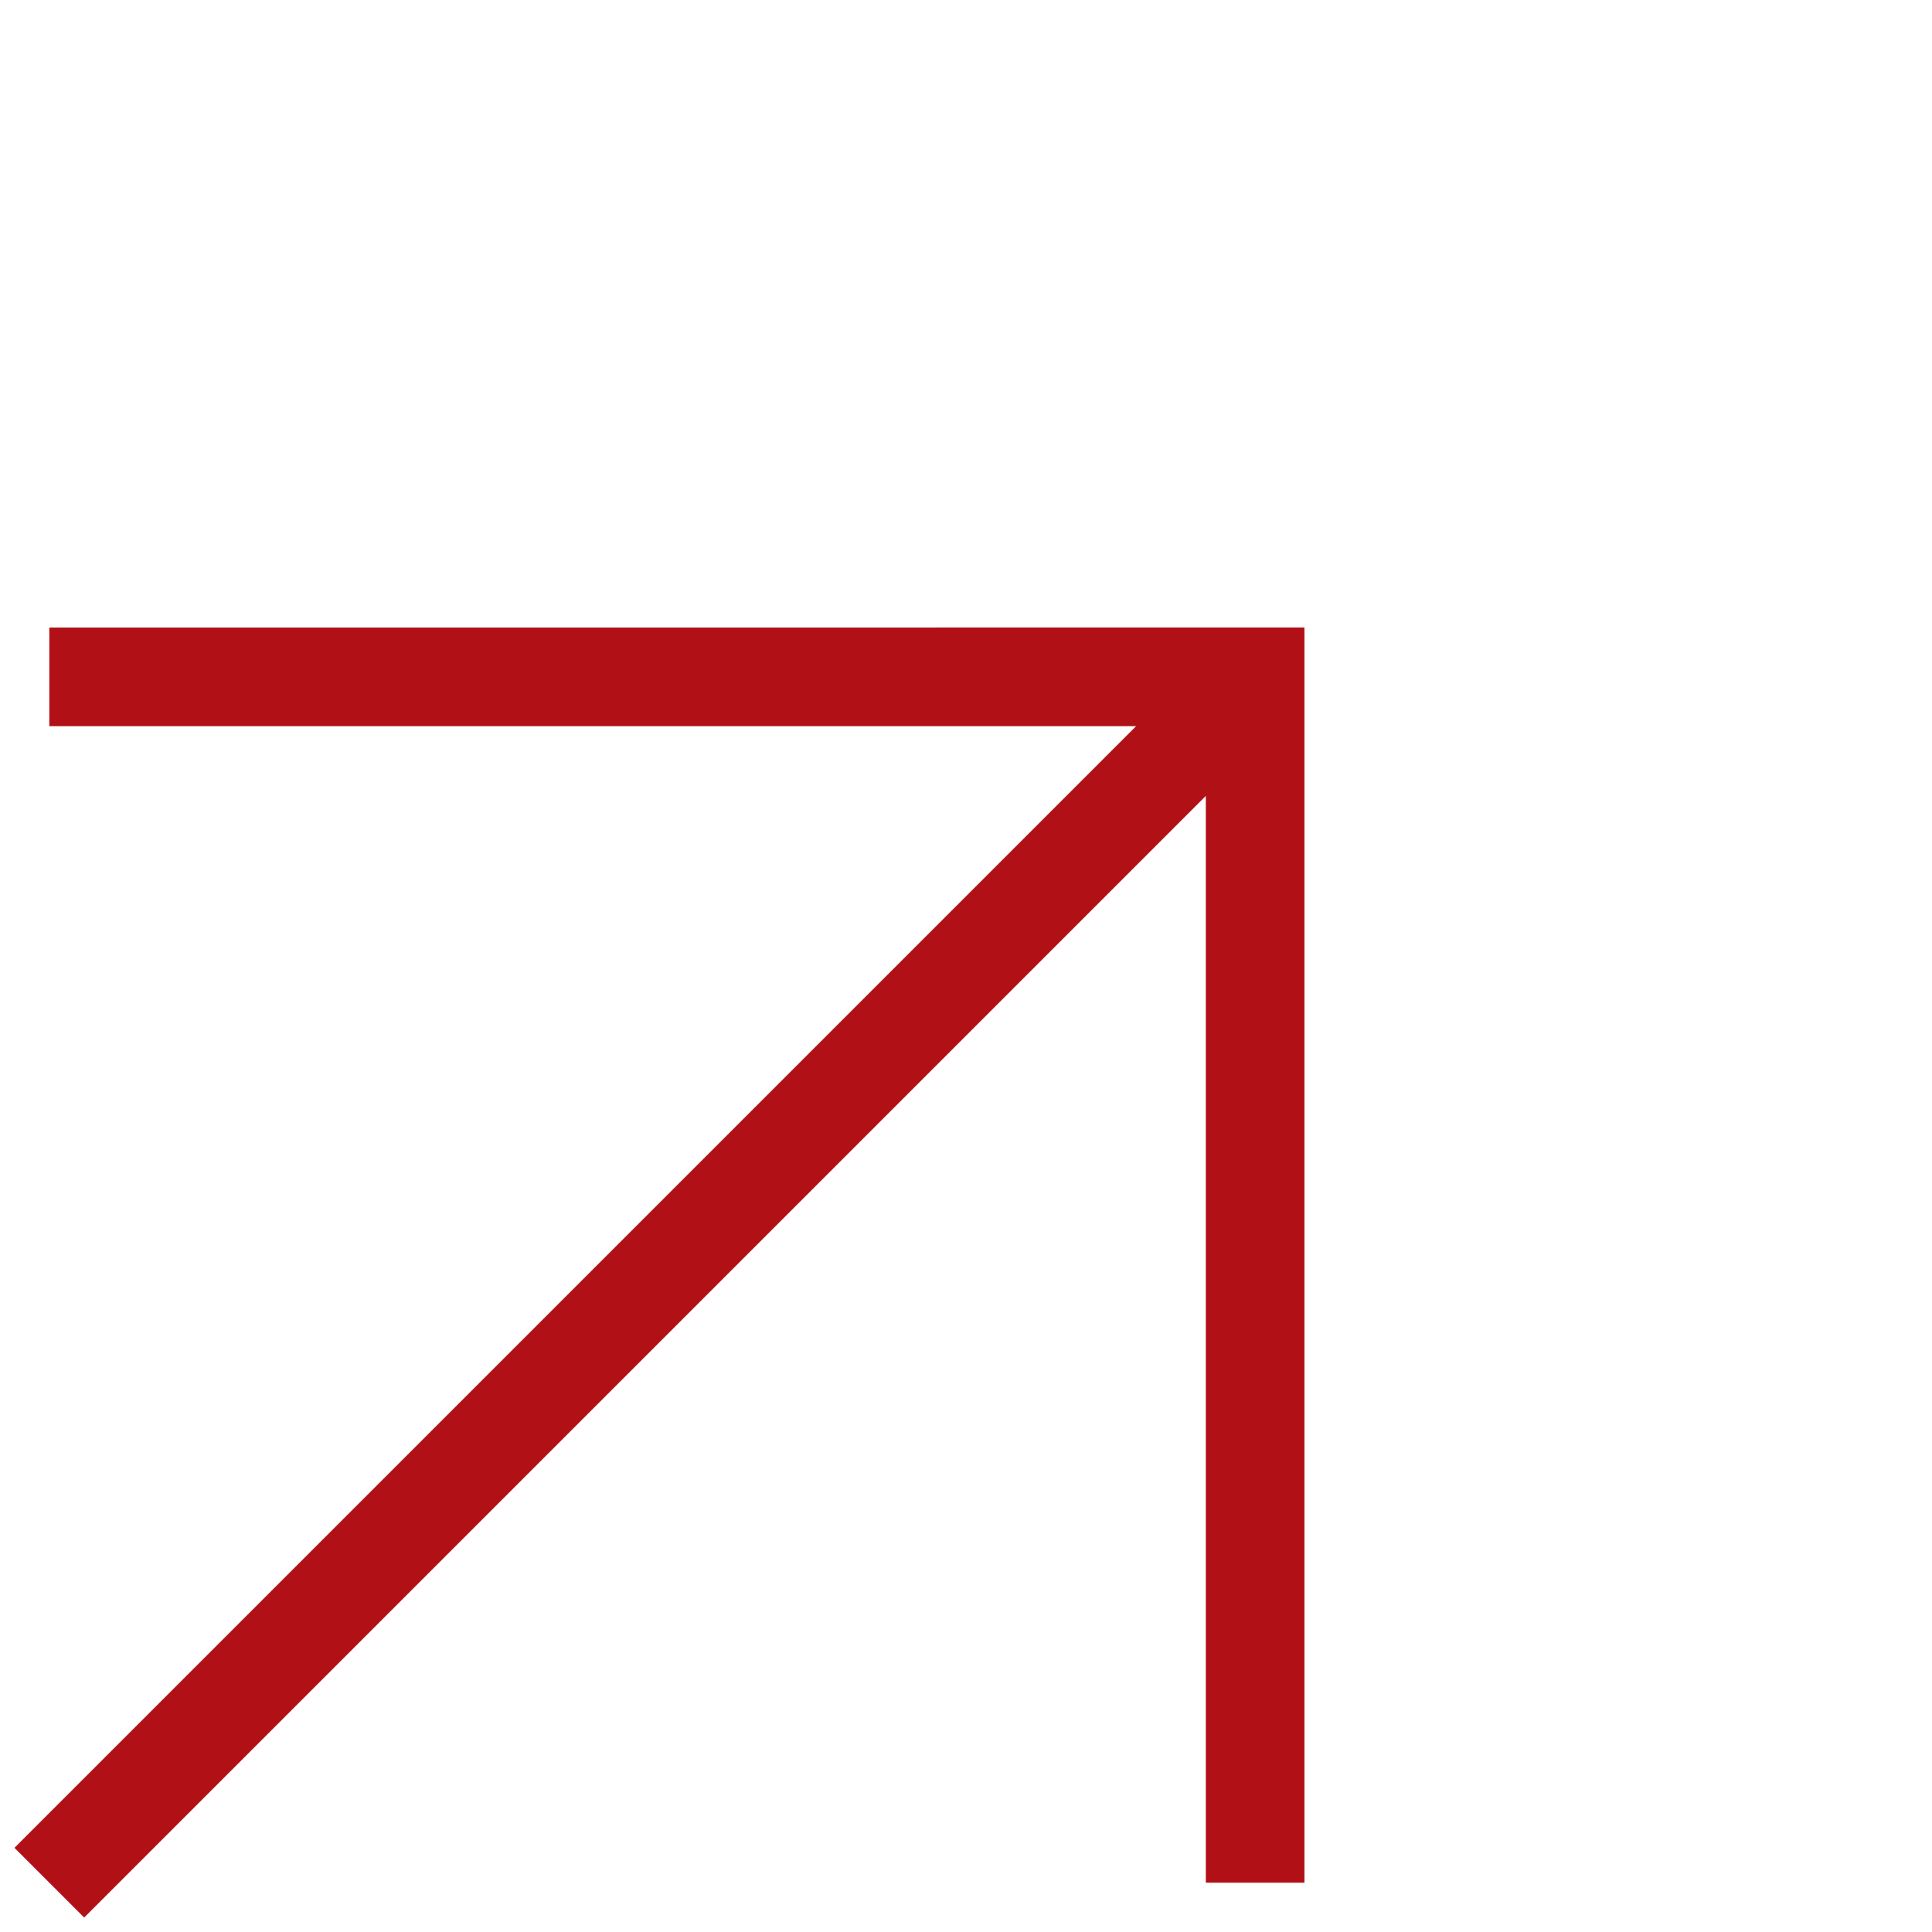 <svg xmlns="http://www.w3.org/2000/svg" width="39.181" height="39.181" viewBox="0 0 39.181 39.181">
  <g id="Group_456" data-name="Group 456" transform="translate(1 38.18) rotate(-90)">
    <path id="Path_52" data-name="Path 52" d="M0,0H34.583" transform="translate(-0.001 0) rotate(45)" fill="none" stroke="#b11116" stroke-width="2"/>
    <path id="Path_53" data-name="Path 53" d="M0,34.583,17.292,17.291,0,0" transform="translate(24.453 0) rotate(45)" fill="none" stroke="#b11116" stroke-width="2"/>
  </g>
</svg>
